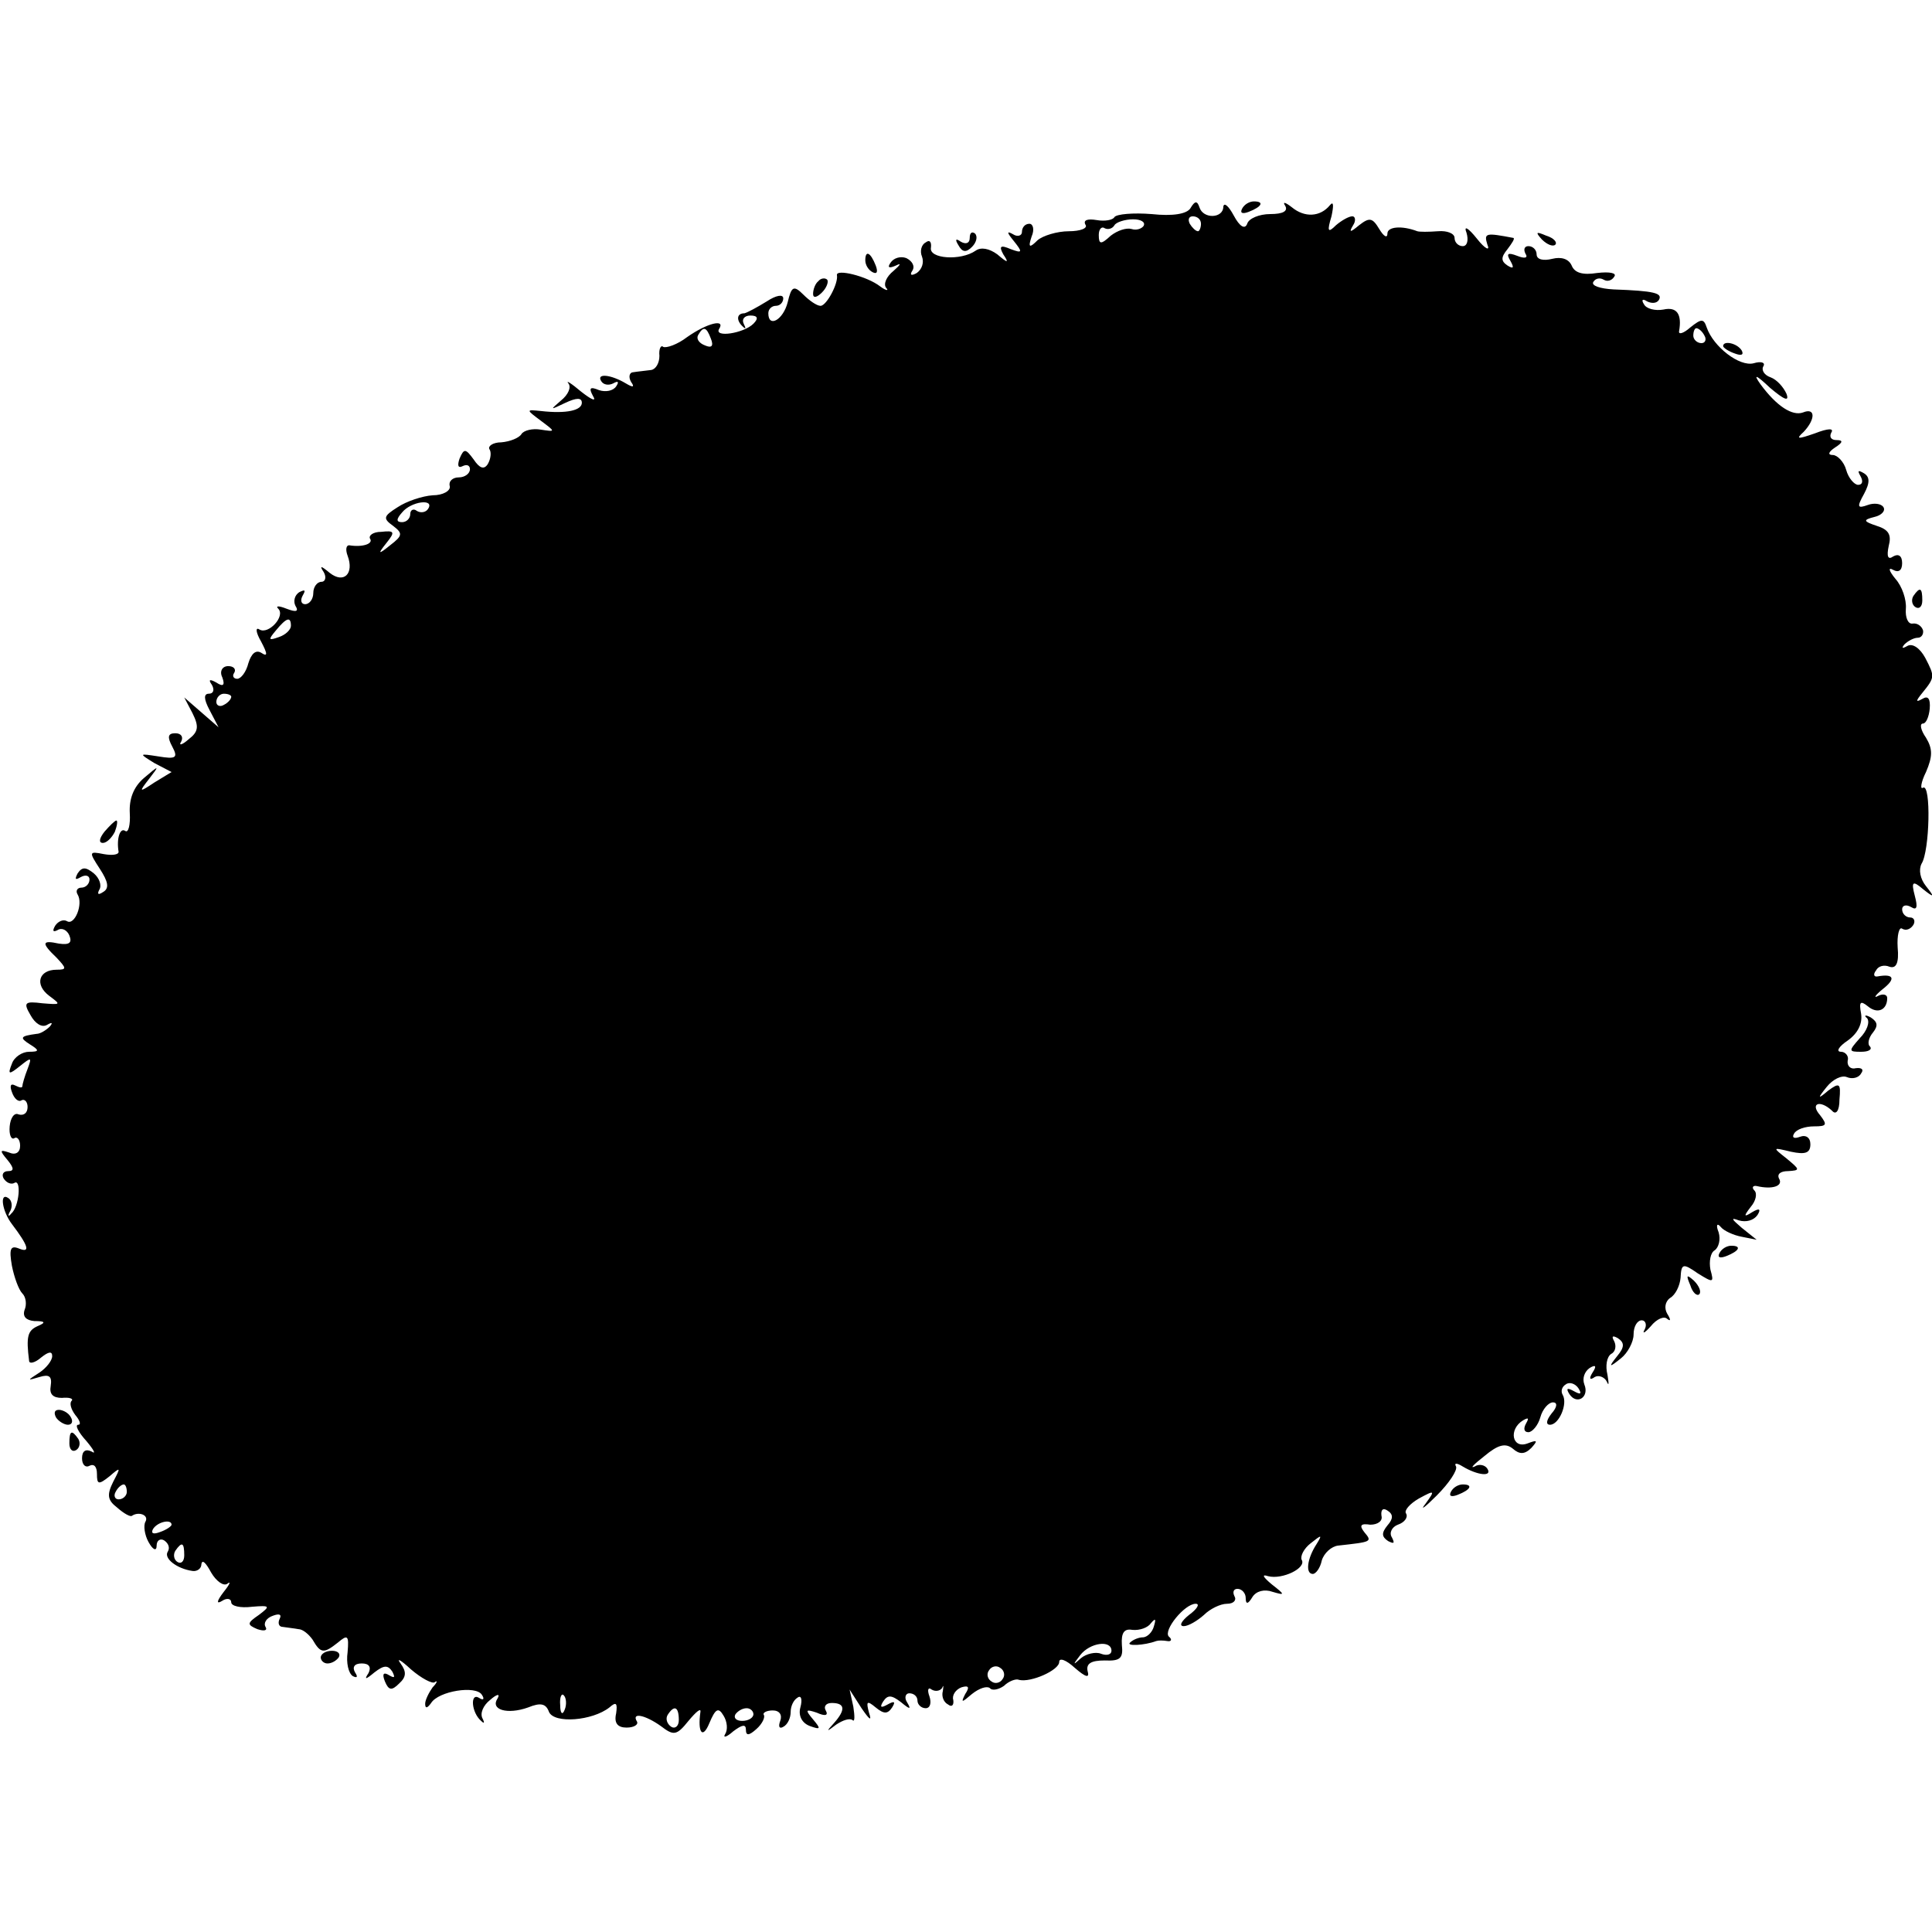 <?xml version="1.0" standalone="no"?>
<!DOCTYPE svg PUBLIC "-//W3C//DTD SVG 20010904//EN"
 "http://www.w3.org/TR/2001/REC-SVG-20010904/DTD/svg10.dtd">
<svg version="1.0" xmlns="http://www.w3.org/2000/svg"
 width="259pt" height="259pt" viewBox="0 0 259 259"
 preserveAspectRatio="xMidYMid meet">
<g transform="translate(0,259) scale(0.1,-0.1)"
fill="#000000" stroke="none">
<path d="M1596 2311 c-5 -8 -24 -11 -52 -8 -25 2 -47 0 -50 -4 -2 -4 -13 -6
-24 -4 -12 2 -18 0 -15 -6 4 -5 -7 -9 -22 -9 -16 0 -35 -6 -42 -12 -11 -11
-13 -10 -8 5 4 9 2 17 -3 17 -6 0 -10 -5 -10 -11 0 -5 -6 -7 -12 -3 -9 5 -8 2
1 -9 12 -15 12 -17 -4 -11 -14 6 -16 4 -10 -7 8 -12 6 -12 -8 0 -11 8 -22 10
-29 5 -20 -14 -63 -11 -60 4 1 8 -2 11 -7 7 -6 -3 -8 -12 -5 -19 3 -8 0 -17
-7 -22 -7 -4 -10 -3 -6 3 4 6 0 13 -8 17 -8 3 -17 0 -21 -6 -5 -7 -2 -8 7 -4
8 4 6 1 -3 -7 -10 -8 -14 -18 -10 -23 4 -4 0 -4 -8 2 -18 14 -60 24 -58 15 2
-11 -14 -41 -22 -41 -5 0 -15 7 -23 15 -13 13 -16 11 -21 -10 -6 -24 -26 -35
-26 -15 0 6 5 10 10 10 6 0 10 5 10 10 0 6 -10 4 -22 -4 -13 -8 -26 -15 -30
-16 -11 0 -11 -10 -2 -18 4 -4 4 -2 1 4 -3 6 1 11 9 11 10 0 11 -4 4 -11 -13
-13 -53 -19 -46 -7 9 14 -16 8 -43 -11 -13 -10 -28 -15 -32 -13 -3 3 -6 -3 -5
-12 0 -10 -5 -18 -11 -19 -7 -1 -18 -2 -24 -3 -5 0 -7 -6 -3 -13 5 -7 3 -8 -7
-2 -20 12 -40 14 -33 3 3 -5 10 -6 16 -3 7 4 8 2 4 -4 -4 -6 -14 -8 -23 -5
-12 5 -14 3 -8 -8 5 -8 -2 -5 -16 6 -13 11 -21 16 -17 11 4 -5 0 -15 -10 -23
-15 -13 -15 -13 6 -3 15 7 22 7 22 0 0 -10 -20 -15 -55 -11 -20 2 -20 2 0 -13
20 -15 20 -15 0 -12 -11 2 -23 -1 -26 -6 -3 -5 -15 -10 -27 -11 -11 0 -18 -5
-16 -9 3 -4 2 -13 -2 -20 -5 -8 -11 -6 -19 6 -11 15 -13 15 -19 1 -3 -9 -2
-13 4 -10 6 3 10 1 10 -4 0 -6 -7 -11 -15 -11 -8 0 -14 -5 -12 -12 1 -6 -9
-12 -23 -12 -14 -1 -35 -8 -47 -16 -19 -12 -20 -15 -6 -25 13 -10 13 -13 -4
-26 -16 -13 -17 -12 -5 3 12 15 11 17 -7 15 -11 0 -17 -5 -15 -9 5 -7 -10 -12
-28 -9 -4 0 -5 -6 -2 -14 9 -24 -5 -38 -24 -23 -12 10 -14 10 -8 1 4 -7 2 -13
-3 -13 -6 0 -11 -7 -11 -15 0 -8 -5 -15 -11 -15 -5 0 -7 5 -3 12 4 7 3 8 -5 4
-6 -4 -8 -12 -5 -18 5 -8 1 -9 -12 -4 -10 4 -15 4 -11 0 10 -10 -13 -35 -25
-28 -6 4 -5 -4 2 -16 9 -17 9 -21 0 -15 -7 4 -13 -1 -17 -14 -3 -12 -10 -21
-15 -21 -5 0 -7 4 -4 8 3 5 -1 9 -8 9 -8 0 -12 -7 -8 -15 4 -11 1 -13 -8 -7
-9 5 -11 4 -6 -3 4 -7 2 -12 -4 -12 -7 0 -7 -7 1 -22 l12 -23 -23 20 -23 20
11 -21 c9 -18 8 -25 -5 -35 -9 -8 -14 -9 -10 -3 3 6 0 11 -8 11 -10 0 -11 -5
-4 -18 8 -15 5 -17 -19 -13 -26 4 -26 4 -5 -9 l23 -12 -23 -14 c-21 -14 -21
-13 -7 5 14 18 14 19 -7 1 -14 -12 -20 -28 -19 -47 1 -16 -2 -27 -6 -24 -7 5
-12 -10 -9 -28 0 -4 -9 -5 -20 -3 -20 4 -20 3 -5 -20 11 -17 13 -26 4 -31 -6
-4 -8 -3 -5 3 4 6 0 16 -7 22 -11 9 -16 9 -22 0 -4 -8 -3 -9 4 -5 7 4 12 2 12
-3 0 -6 -5 -11 -11 -11 -5 0 -8 -4 -5 -9 8 -13 -4 -42 -14 -36 -5 3 -12 0 -16
-6 -4 -7 -3 -9 3 -6 6 4 13 0 16 -7 4 -10 0 -13 -14 -11 -23 5 -24 1 -3 -19
13 -14 14 -16 0 -16 -24 0 -30 -20 -10 -35 16 -12 16 -12 -9 -10 -24 3 -26 1
-16 -16 6 -11 15 -17 22 -13 7 4 8 3 4 -2 -5 -5 -13 -10 -18 -10 -22 -3 -23
-5 -9 -14 13 -8 13 -10 -1 -10 -9 0 -20 -7 -23 -16 -6 -15 -4 -15 11 -3 15 12
16 12 10 -4 -4 -10 -7 -21 -7 -23 0 -3 -4 -2 -10 1 -6 3 -7 -1 -4 -9 3 -9 9
-14 13 -11 4 2 8 -2 8 -9 0 -8 -5 -12 -12 -10 -6 3 -11 -5 -12 -16 -1 -11 2
-18 6 -16 4 3 8 -2 8 -10 0 -9 -6 -13 -15 -9 -12 4 -13 3 -2 -10 9 -11 9 -15
1 -15 -7 0 -9 -5 -6 -10 4 -6 10 -8 14 -6 10 7 7 -32 -4 -41 -4 -5 -5 -3 -1 4
3 6 2 14 -3 17 -12 8 -8 -18 5 -35 22 -29 25 -39 10 -33 -12 5 -14 0 -10 -23
3 -15 9 -32 14 -37 5 -5 6 -15 3 -22 -3 -9 2 -14 13 -15 15 0 16 -2 4 -7 -13
-6 -15 -14 -11 -46 0 -5 8 -3 16 4 10 8 15 9 15 2 0 -6 -8 -16 -17 -22 -17
-11 -17 -11 0 -6 13 4 17 1 15 -12 -2 -11 3 -16 15 -16 10 1 16 -1 13 -4 -3
-3 -1 -11 5 -19 6 -7 8 -13 4 -13 -5 0 0 -10 11 -22 10 -12 13 -18 7 -14 -8 4
-13 1 -13 -9 0 -9 5 -13 10 -10 6 3 10 -1 10 -11 0 -14 2 -15 17 -3 15 13 15
12 5 -7 -9 -18 -8 -25 5 -35 9 -8 18 -13 20 -11 9 6 23 1 18 -8 -3 -5 -1 -18
4 -27 6 -11 11 -13 11 -5 0 7 5 10 10 7 6 -4 8 -10 5 -15 -6 -9 12 -23 33 -26
6 -1 12 3 12 9 1 7 6 2 13 -11 7 -12 17 -19 22 -15 5 4 3 -1 -5 -11 -10 -13
-10 -17 -2 -12 6 4 12 3 12 -2 0 -5 12 -8 28 -6 24 2 25 1 9 -11 -16 -11 -16
-13 -2 -19 9 -3 14 -2 11 3 -3 5 1 12 10 15 8 3 12 2 9 -4 -3 -6 -1 -11 4 -11
6 -1 16 -2 21 -3 6 0 14 -7 19 -14 11 -19 15 -19 34 -4 13 11 15 10 13 -13 -2
-14 1 -28 7 -32 6 -3 7 -1 3 5 -4 7 -1 12 9 12 10 0 13 -5 9 -13 -6 -9 -4 -9
8 1 13 10 18 10 24 1 4 -8 3 -9 -4 -5 -8 5 -10 2 -6 -8 5 -12 9 -13 19 -3 10
9 10 16 2 27 -6 8 0 5 14 -8 14 -12 29 -20 32 -17 4 3 3 -1 -3 -7 -5 -7 -10
-17 -10 -22 0 -7 3 -6 8 1 10 16 60 24 68 11 4 -6 2 -8 -4 -4 -12 7 -10 -20 3
-31 4 -4 5 -3 2 3 -4 7 1 18 10 25 9 8 14 9 10 2 -10 -15 13 -22 41 -12 17 7
24 5 28 -6 7 -16 58 -12 81 6 9 8 11 6 9 -8 -3 -13 2 -19 14 -19 10 0 16 4 14
8 -8 13 11 9 32 -6 17 -13 21 -13 37 7 10 12 17 18 16 12 -4 -28 3 -37 12 -15
8 19 12 22 19 10 5 -8 6 -19 2 -25 -3 -5 2 -4 11 4 12 9 17 10 17 2 0 -8 4 -8
14 1 8 7 12 16 10 19 -2 3 4 6 12 6 9 0 13 -6 10 -14 -3 -8 -1 -11 4 -8 6 3
10 12 10 20 0 8 4 16 9 19 5 4 7 -2 4 -13 -3 -11 2 -21 13 -25 14 -5 15 -4 4
9 -11 13 -10 14 5 9 11 -5 16 -4 12 3 -3 5 0 10 8 10 18 0 19 -9 3 -27 -11
-12 -10 -12 3 -2 9 6 18 9 22 6 3 -3 3 5 1 18 l-5 23 16 -25 c11 -16 14 -18
10 -6 -4 15 -3 17 9 7 11 -9 16 -9 22 0 5 8 3 9 -6 4 -9 -5 -11 -4 -6 4 6 9
11 9 24 -1 12 -10 14 -10 8 0 -4 6 -2 12 3 12 6 0 11 -4 11 -10 0 -5 5 -10 11
-10 6 0 8 7 5 16 -3 8 -2 13 3 9 5 -3 11 -2 14 2 2 5 2 3 1 -4 -2 -7 1 -15 7
-18 5 -4 8 -1 7 6 -2 6 3 14 11 17 10 3 11 0 5 -9 -6 -12 -5 -12 9 0 10 8 20
11 24 8 3 -4 12 -2 19 3 6 6 16 10 20 8 16 -4 54 13 54 24 0 6 9 3 21 -8 15
-13 20 -14 17 -4 -2 10 5 14 23 14 21 -1 25 3 23 21 -1 16 3 22 14 20 10 -1
21 3 25 9 6 7 7 6 4 -4 -2 -8 -9 -15 -15 -15 -5 0 -13 -3 -17 -7 -6 -5 19 -4
35 2 3 1 9 1 15 0 5 -1 7 2 2 6 -8 8 21 44 36 44 6 0 2 -7 -9 -15 -10 -8 -14
-15 -7 -15 6 0 18 7 27 15 8 8 22 15 31 15 9 0 13 5 10 10 -3 6 -1 10 4 10 6
0 11 -6 11 -12 0 -9 3 -9 9 1 5 8 16 11 27 7 17 -5 17 -4 -1 10 -12 10 -14 14
-5 11 19 -5 52 11 45 22 -2 5 3 15 12 22 15 12 16 12 8 -1 -13 -20 -15 -40 -5
-40 4 0 10 8 12 18 3 10 13 19 22 20 45 5 46 5 35 18 -7 9 -5 12 8 10 10 0 17
5 15 12 -1 8 2 11 8 7 8 -5 8 -11 0 -20 -8 -10 -8 -15 1 -21 8 -4 9 -3 5 5 -4
6 0 14 8 17 9 3 14 10 11 15 -3 4 5 13 17 20 22 12 22 11 9 -7 -8 -10 -1 -5
15 11 17 17 28 34 26 39 -3 5 1 5 9 0 20 -12 40 -14 33 -3 -3 5 -11 7 -17 3
-7 -3 -1 3 13 14 18 15 28 18 38 10 9 -8 16 -8 25 1 9 10 8 11 -5 6 -21 -8
-26 19 -6 31 7 4 8 3 4 -4 -4 -7 -3 -12 3 -12 5 0 13 9 16 20 3 11 11 20 17
20 6 0 6 -6 -2 -15 -7 -9 -8 -15 -2 -15 12 0 24 28 17 40 -3 5 -1 11 4 14 5 4
13 1 17 -5 5 -8 3 -9 -6 -4 -9 5 -11 4 -6 -4 10 -15 27 -4 20 13 -3 8 0 17 7
22 8 5 10 3 4 -6 -5 -8 -4 -11 3 -6 5 3 13 0 16 -6 3 -7 3 -3 1 9 -3 12 -1 24
5 28 6 3 7 11 4 17 -4 7 -2 8 5 4 9 -6 9 -12 -1 -24 -12 -15 -11 -16 5 -3 9 7
17 22 17 32 0 11 5 19 11 19 5 0 7 -6 4 -12 -4 -7 0 -5 8 4 8 10 18 14 22 10
5 -4 5 -1 0 7 -4 7 -3 16 4 21 7 4 13 16 14 27 1 19 3 20 23 6 21 -13 22 -13
17 5 -2 11 0 23 6 26 5 4 8 14 5 24 -4 10 -2 13 3 7 4 -5 17 -11 28 -13 l20
-4 -20 16 c-14 12 -15 14 -4 10 10 -3 20 0 25 7 5 8 3 10 -7 4 -11 -7 -12 -6
-2 7 7 8 9 18 5 22 -4 4 -2 7 3 6 21 -5 36 0 30 10 -3 6 2 10 12 10 17 1 16 2
-2 17 -19 15 -19 15 6 9 19 -4 26 -2 26 10 0 9 -6 13 -14 10 -8 -3 -11 -1 -8
4 3 6 15 10 27 10 17 0 18 2 8 15 -14 16 0 21 16 6 5 -6 10 -1 10 15 2 22 0
23 -15 12 -14 -12 -15 -11 -2 5 8 10 20 16 27 13 7 -3 16 -1 19 5 4 5 1 8 -7
7 -7 -2 -12 3 -11 10 2 6 -3 12 -9 12 -7 0 -3 7 9 15 14 10 20 23 18 36 -3 16
-1 18 9 10 13 -11 26 -5 26 11 0 5 -6 6 -12 3 -7 -4 -4 1 6 9 18 14 15 21 -7
17 -5 -1 -6 3 -2 8 3 6 11 8 18 5 9 -3 13 5 11 26 -1 16 2 28 6 25 5 -3 11 -1
15 5 3 5 1 10 -4 10 -6 0 -11 5 -11 11 0 5 5 7 12 3 8 -5 9 0 5 15 -5 19 -3
21 11 9 15 -12 16 -11 4 4 -8 10 -10 22 -6 30 11 17 13 108 2 102 -4 -3 -3 7
4 21 9 21 9 31 0 46 -7 10 -9 19 -4 19 4 0 8 9 9 20 1 13 -2 18 -10 13 -9 -5
-9 -3 0 8 17 21 17 22 4 47 -7 13 -17 20 -24 16 -7 -4 -8 -3 -4 2 5 5 13 9 18
9 5 0 8 5 7 10 -2 6 -8 10 -14 9 -6 -1 -10 8 -9 20 1 12 -5 30 -14 40 -9 11
-10 16 -3 12 7 -4 12 -1 12 9 0 10 -5 13 -12 9 -7 -5 -9 0 -6 14 4 15 0 22
-16 27 -18 6 -19 8 -3 12 9 2 15 8 12 13 -3 5 -13 6 -21 3 -14 -5 -15 -3 -5
15 8 15 8 23 -1 28 -7 4 -8 3 -4 -4 4 -7 3 -12 -3 -12 -5 0 -13 9 -16 20 -3
11 -12 20 -18 20 -7 0 -6 4 3 10 11 7 11 10 2 10 -7 0 -10 4 -7 10 4 6 -4 6
-22 -1 -23 -8 -26 -8 -15 2 16 17 16 33 -1 26 -14 -5 -35 8 -57 38 -10 14 -6
13 13 -5 19 -16 26 -19 22 -8 -4 9 -13 19 -21 22 -9 3 -13 10 -10 15 3 5 -3 7
-13 4 -19 -5 -54 22 -63 48 -4 12 -7 12 -22 0 -9 -8 -16 -10 -15 -5 4 23 -3
33 -21 29 -11 -2 -23 1 -26 7 -4 6 -2 8 4 4 6 -3 13 -3 16 2 5 9 -6 12 -61 14
-18 1 -30 5 -27 10 3 5 9 6 14 3 5 -3 11 -1 14 4 4 5 -6 7 -23 5 -19 -3 -30 0
-34 10 -4 9 -14 12 -26 9 -12 -3 -21 -1 -21 6 0 6 -5 11 -11 11 -5 0 -7 -4 -4
-10 4 -6 -1 -7 -11 -3 -13 5 -15 3 -9 -7 5 -9 4 -11 -4 -6 -9 6 -9 11 0 22 6
8 10 14 8 15 -37 7 -40 7 -35 -9 4 -9 -3 -6 -14 8 -12 15 -18 18 -14 8 3 -10
1 -18 -5 -18 -6 0 -11 5 -11 11 0 6 -10 10 -22 9 -13 -1 -25 -1 -28 0 -21 8
-40 6 -40 -3 0 -7 -5 -4 -11 6 -9 15 -13 16 -27 5 -12 -10 -14 -10 -8 0 4 6 3
12 -1 12 -5 0 -15 -6 -22 -12 -11 -11 -12 -8 -6 12 3 14 3 21 -2 15 -13 -16
-34 -17 -51 -3 -9 7 -13 8 -9 2 4 -7 -3 -11 -20 -11 -15 0 -29 -6 -31 -13 -3
-8 -10 -4 -18 11 -7 13 -13 18 -14 12 0 -16 -27 -17 -32 -1 -3 9 -6 9 -12 -1z
m-63 -24 c-3 -4 -10 -6 -16 -4 -7 2 -19 -2 -28 -9 -13 -12 -16 -12 -16 1 0 8
4 12 8 9 4 -2 10 -1 13 4 2 4 14 8 25 8 11 0 17 -4 14 -9z m77 3 c0 -5 -2 -10
-4 -10 -3 0 -8 5 -11 10 -3 6 -1 10 4 10 6 0 11 -4 11 -10z m-657 -154 c4 -10
1 -13 -8 -9 -8 3 -12 9 -9 14 7 12 11 11 17 -5z m1332 4 c3 -5 1 -10 -4 -10
-6 0 -11 5 -11 10 0 6 2 10 4 10 3 0 8 -4 11 -10z m-1711 -232 c-3 -5 -10 -6
-15 -3 -5 4 -9 1 -9 -4 0 -6 -5 -11 -11 -11 -8 0 -8 4 0 13 12 15 44 19 35 5z
m-184 -157 c0 -5 -7 -12 -16 -15 -14 -5 -15 -4 -4 9 14 17 20 19 20 6z m-80
-95 c0 -3 -4 -8 -10 -11 -5 -3 -10 -1 -10 4 0 6 5 11 10 11 6 0 10 -2 10 -4z
m-140 -1066 c0 -5 -5 -10 -11 -10 -5 0 -7 5 -4 10 3 6 8 10 11 10 2 0 4 -4 4
-10z m60 -44 c0 -2 -7 -7 -16 -10 -8 -3 -12 -2 -9 4 6 10 25 14 25 6z m17 -41
c0 -8 -4 -12 -9 -9 -5 3 -6 10 -3 15 9 13 12 11 12 -6z m1243 -128 c0 -5 -6
-7 -14 -4 -7 3 -20 0 -27 -6 -11 -10 -11 -9 -1 4 13 17 42 21 42 6z m-146 -38
c-3 -5 -10 -7 -15 -3 -5 3 -7 10 -3 15 3 5 10 7 15 3 5 -3 7 -10 3 -15z m-587
-41 c-3 -8 -6 -5 -6 6 -1 11 2 17 5 13 3 -3 4 -12 1 -19z m153 -14 c0 -8 -5
-12 -10 -9 -6 4 -8 11 -5 16 9 14 15 11 15 -7z m100 8 c0 -5 -7 -9 -15 -9 -8
0 -12 4 -9 9 3 4 9 8 15 8 5 0 9 -4 9 -8z"/>
<path d="M1665 2310 c-3 -6 1 -7 9 -4 18 7 21 14 7 14 -6 0 -13 -4 -16 -10z"/>
<path d="M1300 2271 c0 -7 -5 -9 -12 -5 -7 5 -8 3 -3 -5 5 -9 10 -10 18 -2 6
6 8 14 4 18 -4 3 -7 1 -7 -6z"/>
<path d="M2067 2269 c7 -7 15 -10 18 -7 3 3 -2 9 -12 12 -14 6 -15 5 -6 -5z"/>
<path d="M1160 2241 c0 -6 4 -13 10 -16 6 -3 7 1 4 9 -7 18 -14 21 -14 7z"/>
<path d="M1097 2213 c-4 -3 -7 -11 -7 -17 0 -6 5 -5 12 2 6 6 9 14 7 17 -3 3
-9 2 -12 -2z"/>
<path d="M2310 2126 c0 -2 7 -7 16 -10 8 -3 12 -2 9 4 -6 10 -25 14 -25 6z"/>
<path d="M2565 1791 c-3 -5 -2 -12 3 -15 5 -3 9 1 9 9 0 17 -3 19 -12 6z"/>
<path d="M140 1475 c-7 -9 -8 -15 -2 -15 5 0 12 7 16 15 3 8 4 15 2 15 -2 0
-9 -7 -16 -15z"/>
<path d="M2503 1225 c4 -5 0 -17 -10 -27 -15 -17 -15 -18 2 -18 10 0 15 3 12
7 -4 3 -2 12 4 19 7 9 6 14 -3 20 -7 4 -10 3 -5 -1z"/>
<path d="M2305 910 c-3 -6 1 -7 9 -4 18 7 21 14 7 14 -6 0 -13 -4 -16 -10z"/>
<path d="M2266 867 c3 -10 9 -15 12 -12 3 3 0 11 -7 18 -10 9 -11 8 -5 -6z"/>
<path d="M75 690 c3 -5 11 -10 16 -10 6 0 7 5 4 10 -3 6 -11 10 -16 10 -6 0
-7 -4 -4 -10z"/>
<path d="M93 655 c0 -8 4 -12 9 -9 5 3 6 10 3 15 -9 13 -12 11 -12 -6z"/>
<path d="M1945 590 c-3 -6 1 -7 9 -4 18 7 21 14 7 14 -6 0 -13 -4 -16 -10z"/>
<path d="M430 368 c0 -4 4 -8 9 -8 6 0 12 4 15 8 3 5 -1 9 -9 9 -8 0 -15 -4
-15 -9z"/>
</g>
</svg>
